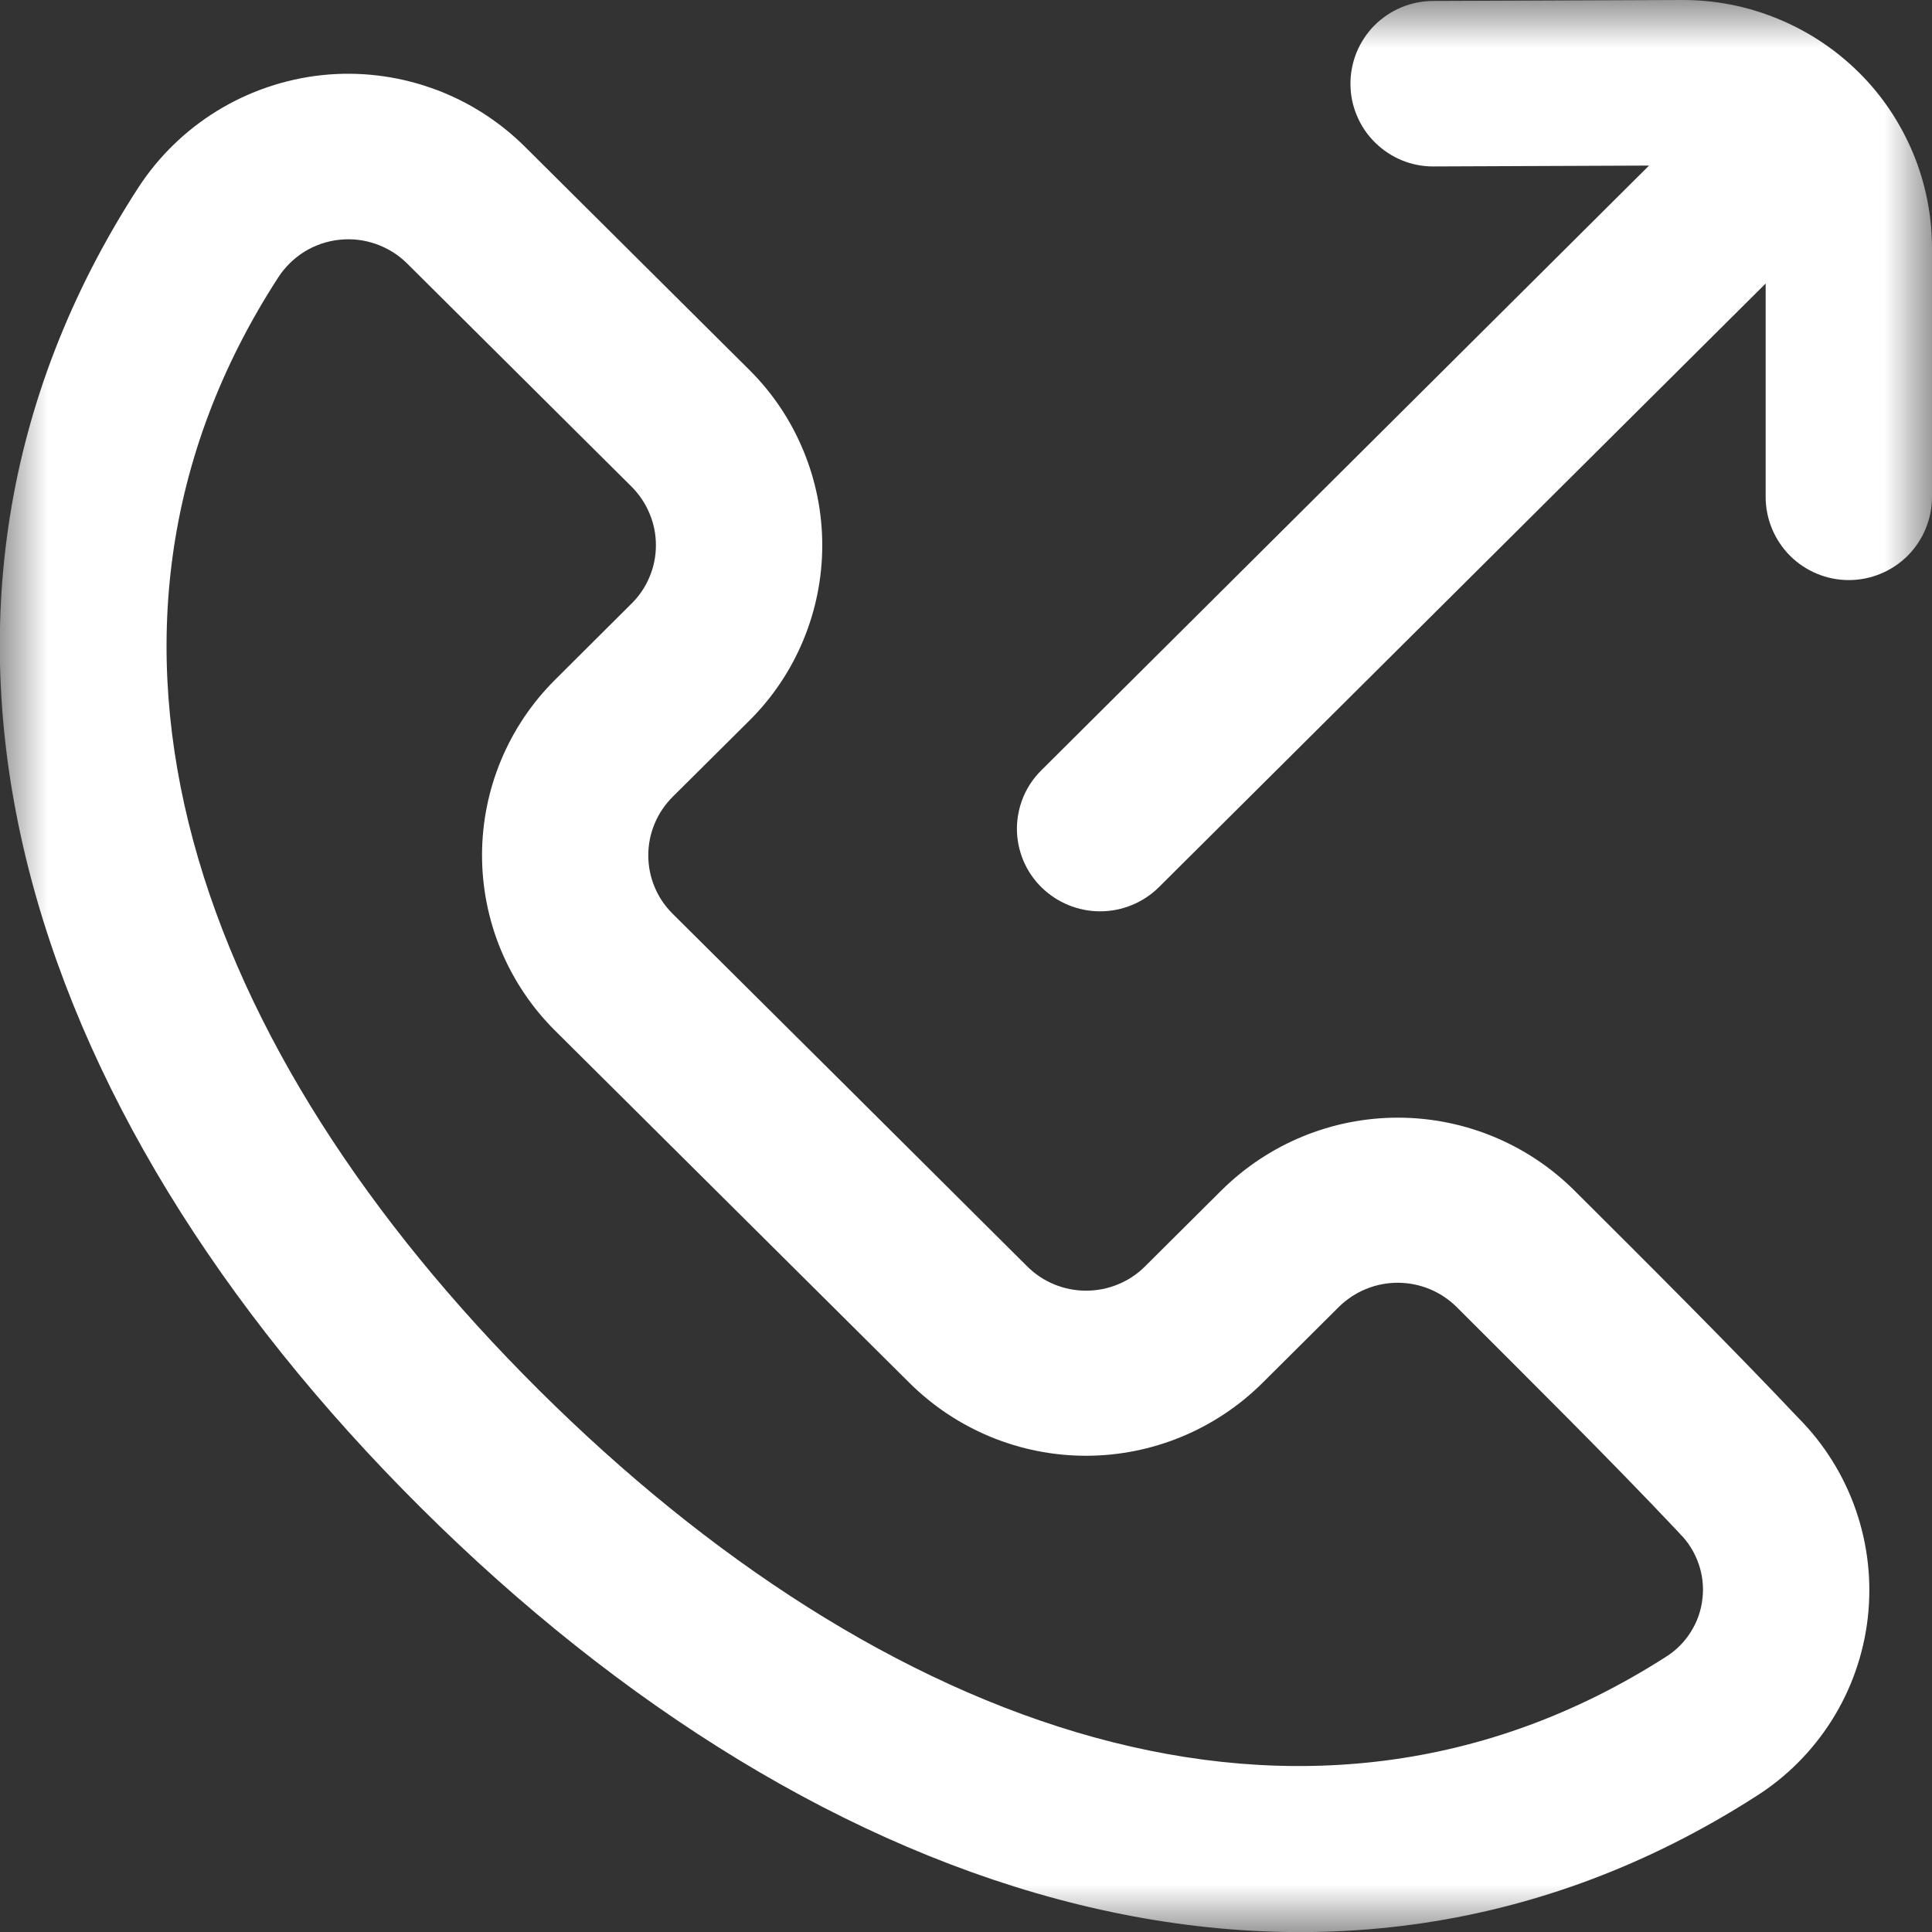 <svg width="20" height="20" viewBox="0 0 20 20" fill="none" xmlns="http://www.w3.org/2000/svg">
<rect x="0" y="0" width="20" height="20" fill="#333333" stroke="none"/>
<g id="SVG">
<g id="Group 73">
<g id="Clip path group">
<mask id="mask0_108_2563" style="mask-type:luminance" maskUnits="userSpaceOnUse" x="0" y="0" width="20" height="20">
<g id="clip-path">
<path id="Rectangle 92" d="M20 0H0V20H20V0Z" fill="white"/>
</g>
</mask>
<g mask="url(#mask0_108_2563)">
<g id="Group 72">
<path id="Path 38" fill-rule="evenodd" clip-rule="evenodd" d="M17.071 1.714L10.78 7.974C10.7 8.053 10.636 8.147 10.593 8.251C10.55 8.355 10.527 8.467 10.527 8.579C10.527 8.692 10.55 8.803 10.593 8.907C10.636 9.011 10.7 9.105 10.78 9.184C10.942 9.344 11.161 9.434 11.388 9.434C11.616 9.434 11.835 9.344 11.997 9.184L18.278 2.935V5.144C18.278 5.372 18.369 5.591 18.53 5.753C18.692 5.914 18.91 6.005 19.139 6.005C19.367 6.005 19.586 5.914 19.748 5.753C19.909 5.591 20 5.372 20 5.144V2.569C20 2.23 19.933 1.895 19.803 1.583C19.672 1.27 19.482 0.986 19.241 0.748C18.999 0.509 18.713 0.32 18.398 0.192C18.084 0.063 17.747 -0.002 17.407 4.03076e-05L14.832 0.01C14.719 0.011 14.608 0.033 14.504 0.077C14.401 0.121 14.307 0.184 14.227 0.264C14.148 0.344 14.086 0.439 14.043 0.543C14.001 0.647 13.979 0.759 13.98 0.871C13.98 0.984 14.003 1.095 14.047 1.198C14.09 1.302 14.154 1.396 14.234 1.475C14.314 1.554 14.409 1.617 14.513 1.66C14.617 1.702 14.728 1.724 14.841 1.723L17.073 1.714" fill="white"/>
<path id="Path 39" fill-rule="evenodd" clip-rule="evenodd" d="M6.964 8.248L7.756 7.461C7.996 7.223 8.186 6.94 8.315 6.629C8.445 6.317 8.512 5.982 8.512 5.645C8.512 5.307 8.445 4.973 8.315 4.661C8.186 4.349 7.996 4.066 7.756 3.828L5.432 1.517C5.159 1.246 4.828 1.038 4.465 0.911C4.101 0.783 3.714 0.737 3.331 0.778C2.948 0.819 2.579 0.945 2.25 1.146C1.922 1.347 1.642 1.619 1.432 1.942C-1.413 6.333 0.189 11.462 4.355 15.606C8.521 19.75 13.755 21.425 18.169 18.601C18.49 18.4 18.761 18.128 18.963 17.808C19.165 17.487 19.292 17.125 19.335 16.749C19.378 16.372 19.336 15.991 19.212 15.633C19.088 15.275 18.885 14.949 18.618 14.68C17.909 13.929 17.01 13.033 16.297 12.323C15.812 11.841 15.155 11.57 14.47 11.57C13.786 11.57 13.13 11.841 12.644 12.323L11.852 13.111C11.69 13.272 11.471 13.361 11.243 13.361C11.016 13.361 10.797 13.272 10.635 13.111C9.569 12.05 8.029 10.517 6.964 9.46C6.884 9.381 6.82 9.287 6.777 9.183C6.733 9.079 6.711 8.967 6.711 8.854C6.711 8.742 6.733 8.63 6.777 8.526C6.82 8.422 6.884 8.328 6.964 8.248ZM6.538 6.248L5.747 7.036C5.507 7.274 5.317 7.557 5.187 7.869C5.057 8.181 4.99 8.515 4.99 8.853C4.99 9.191 5.057 9.526 5.187 9.838C5.317 10.149 5.507 10.432 5.747 10.67L9.416 14.317C9.902 14.799 10.558 15.07 11.242 15.07C11.926 15.07 12.582 14.799 13.068 14.317L13.86 13.529C14.022 13.369 14.241 13.279 14.469 13.279C14.697 13.279 14.916 13.369 15.078 13.529C15.778 14.229 16.671 15.113 17.368 15.853L17.387 15.874C17.475 15.961 17.541 16.067 17.582 16.183C17.624 16.3 17.638 16.424 17.624 16.547C17.611 16.669 17.57 16.788 17.504 16.892C17.439 16.997 17.351 17.085 17.246 17.151C13.501 19.551 9.105 17.898 5.576 14.387C2.047 10.876 0.47 6.589 2.882 2.869C2.952 2.762 3.045 2.671 3.154 2.604C3.264 2.537 3.387 2.495 3.514 2.482C3.642 2.468 3.771 2.483 3.892 2.526C4.013 2.568 4.123 2.637 4.214 2.727L6.538 5.038C6.618 5.118 6.681 5.212 6.724 5.316C6.768 5.42 6.79 5.531 6.79 5.644C6.79 5.756 6.768 5.868 6.724 5.972C6.681 6.076 6.618 6.169 6.538 6.248Z" fill="white"/>
</g>
</g>
</g>
</g>
</g>
</svg>
